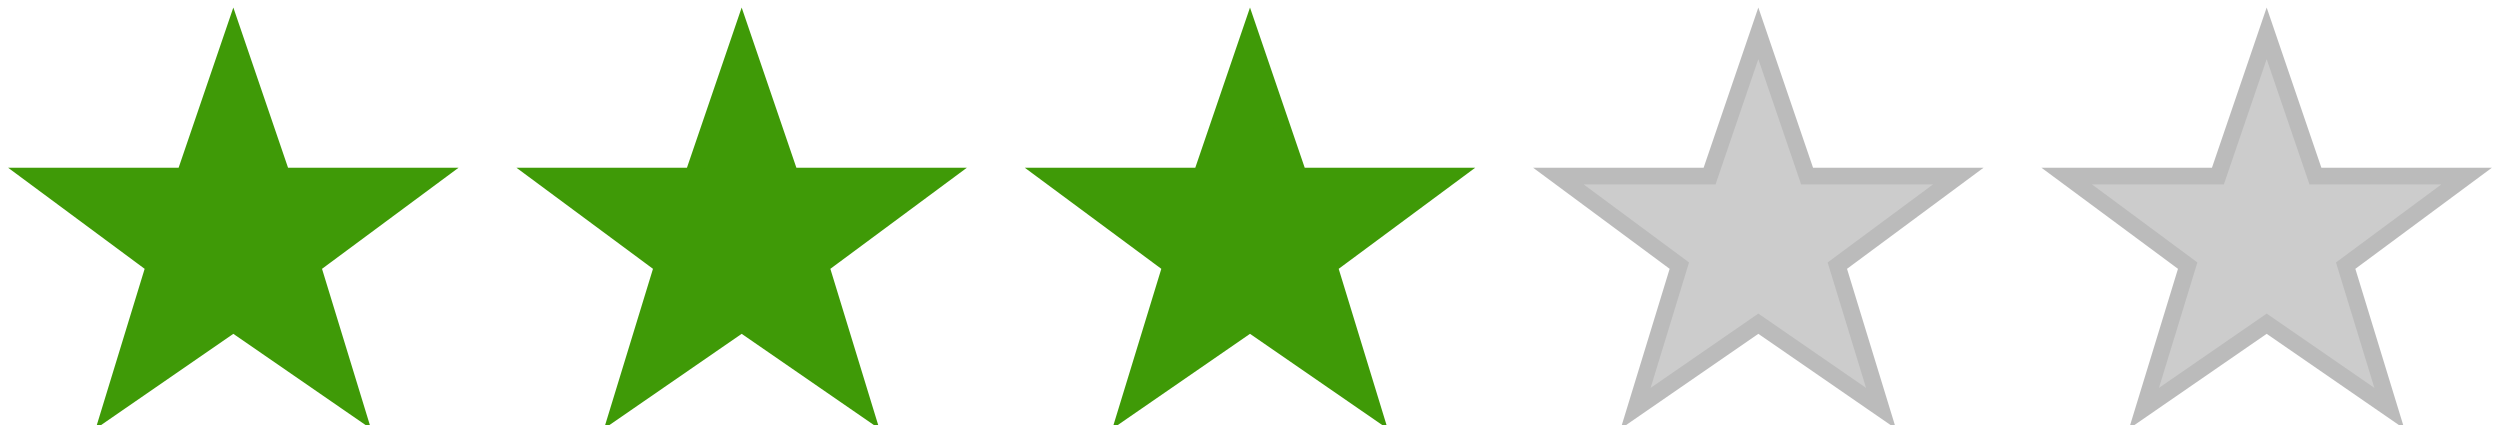 
<svg width="300px" height="51px" viewBox="0 0 300 51" version="1.1" xmlns="http://www.w3.org/2000/svg">
    <g stroke="none" stroke-width="1" fill="none" fill-rule="evenodd">
                        <polygon stroke="#3f9a07" stroke-width="2" fill="#3f9a07" fill-rule="nonzero" points="28 4 33.849 21.124 52 21.124 37.479 31.876 42.723 49 28 38.845 13.277 49 18.521 31.876 4 21.124 22.151 21.124"></polygon>
                                        <polygon stroke="#3f9a07" stroke-width="2" fill="#3f9a07" fill-rule="nonzero" points="89 4 94.849 21.124 113 21.124 98.479 31.876 103.723 49 89 38.845 74.277 49 79.521 31.876 65 21.124 83.151 21.124"></polygon>
                                        <polygon stroke="#3f9a07" stroke-width="2" fill="#3f9a07" fill-rule="nonzero" points="150 4 155.849 21.124 174 21.124 159.479 31.876 164.723 49 150 38.845 135.277 49 140.521 31.876 126 21.124 144.151 21.124"></polygon>
                                        <polygon stroke="#BBBBBB" stroke-width="2" fill="#CCCCCC" fill-rule="nonzero" points="211 4 216.849 21.124 235 21.124 220.479 31.876 225.723 49 211 38.845 196.277 49 201.521 31.876 187 21.124 205.151 21.124"></polygon>
                                        <polygon stroke="#BBBBBB" stroke-width="2" fill="#CCCCCC" fill-rule="nonzero" points="272 4 277.849 21.124 296 21.124 281.479 31.876 286.723 49 272 38.845 257.277 49 262.521 31.876 248 21.124 266.151 21.124"></polygon>
                            </g>
</svg>